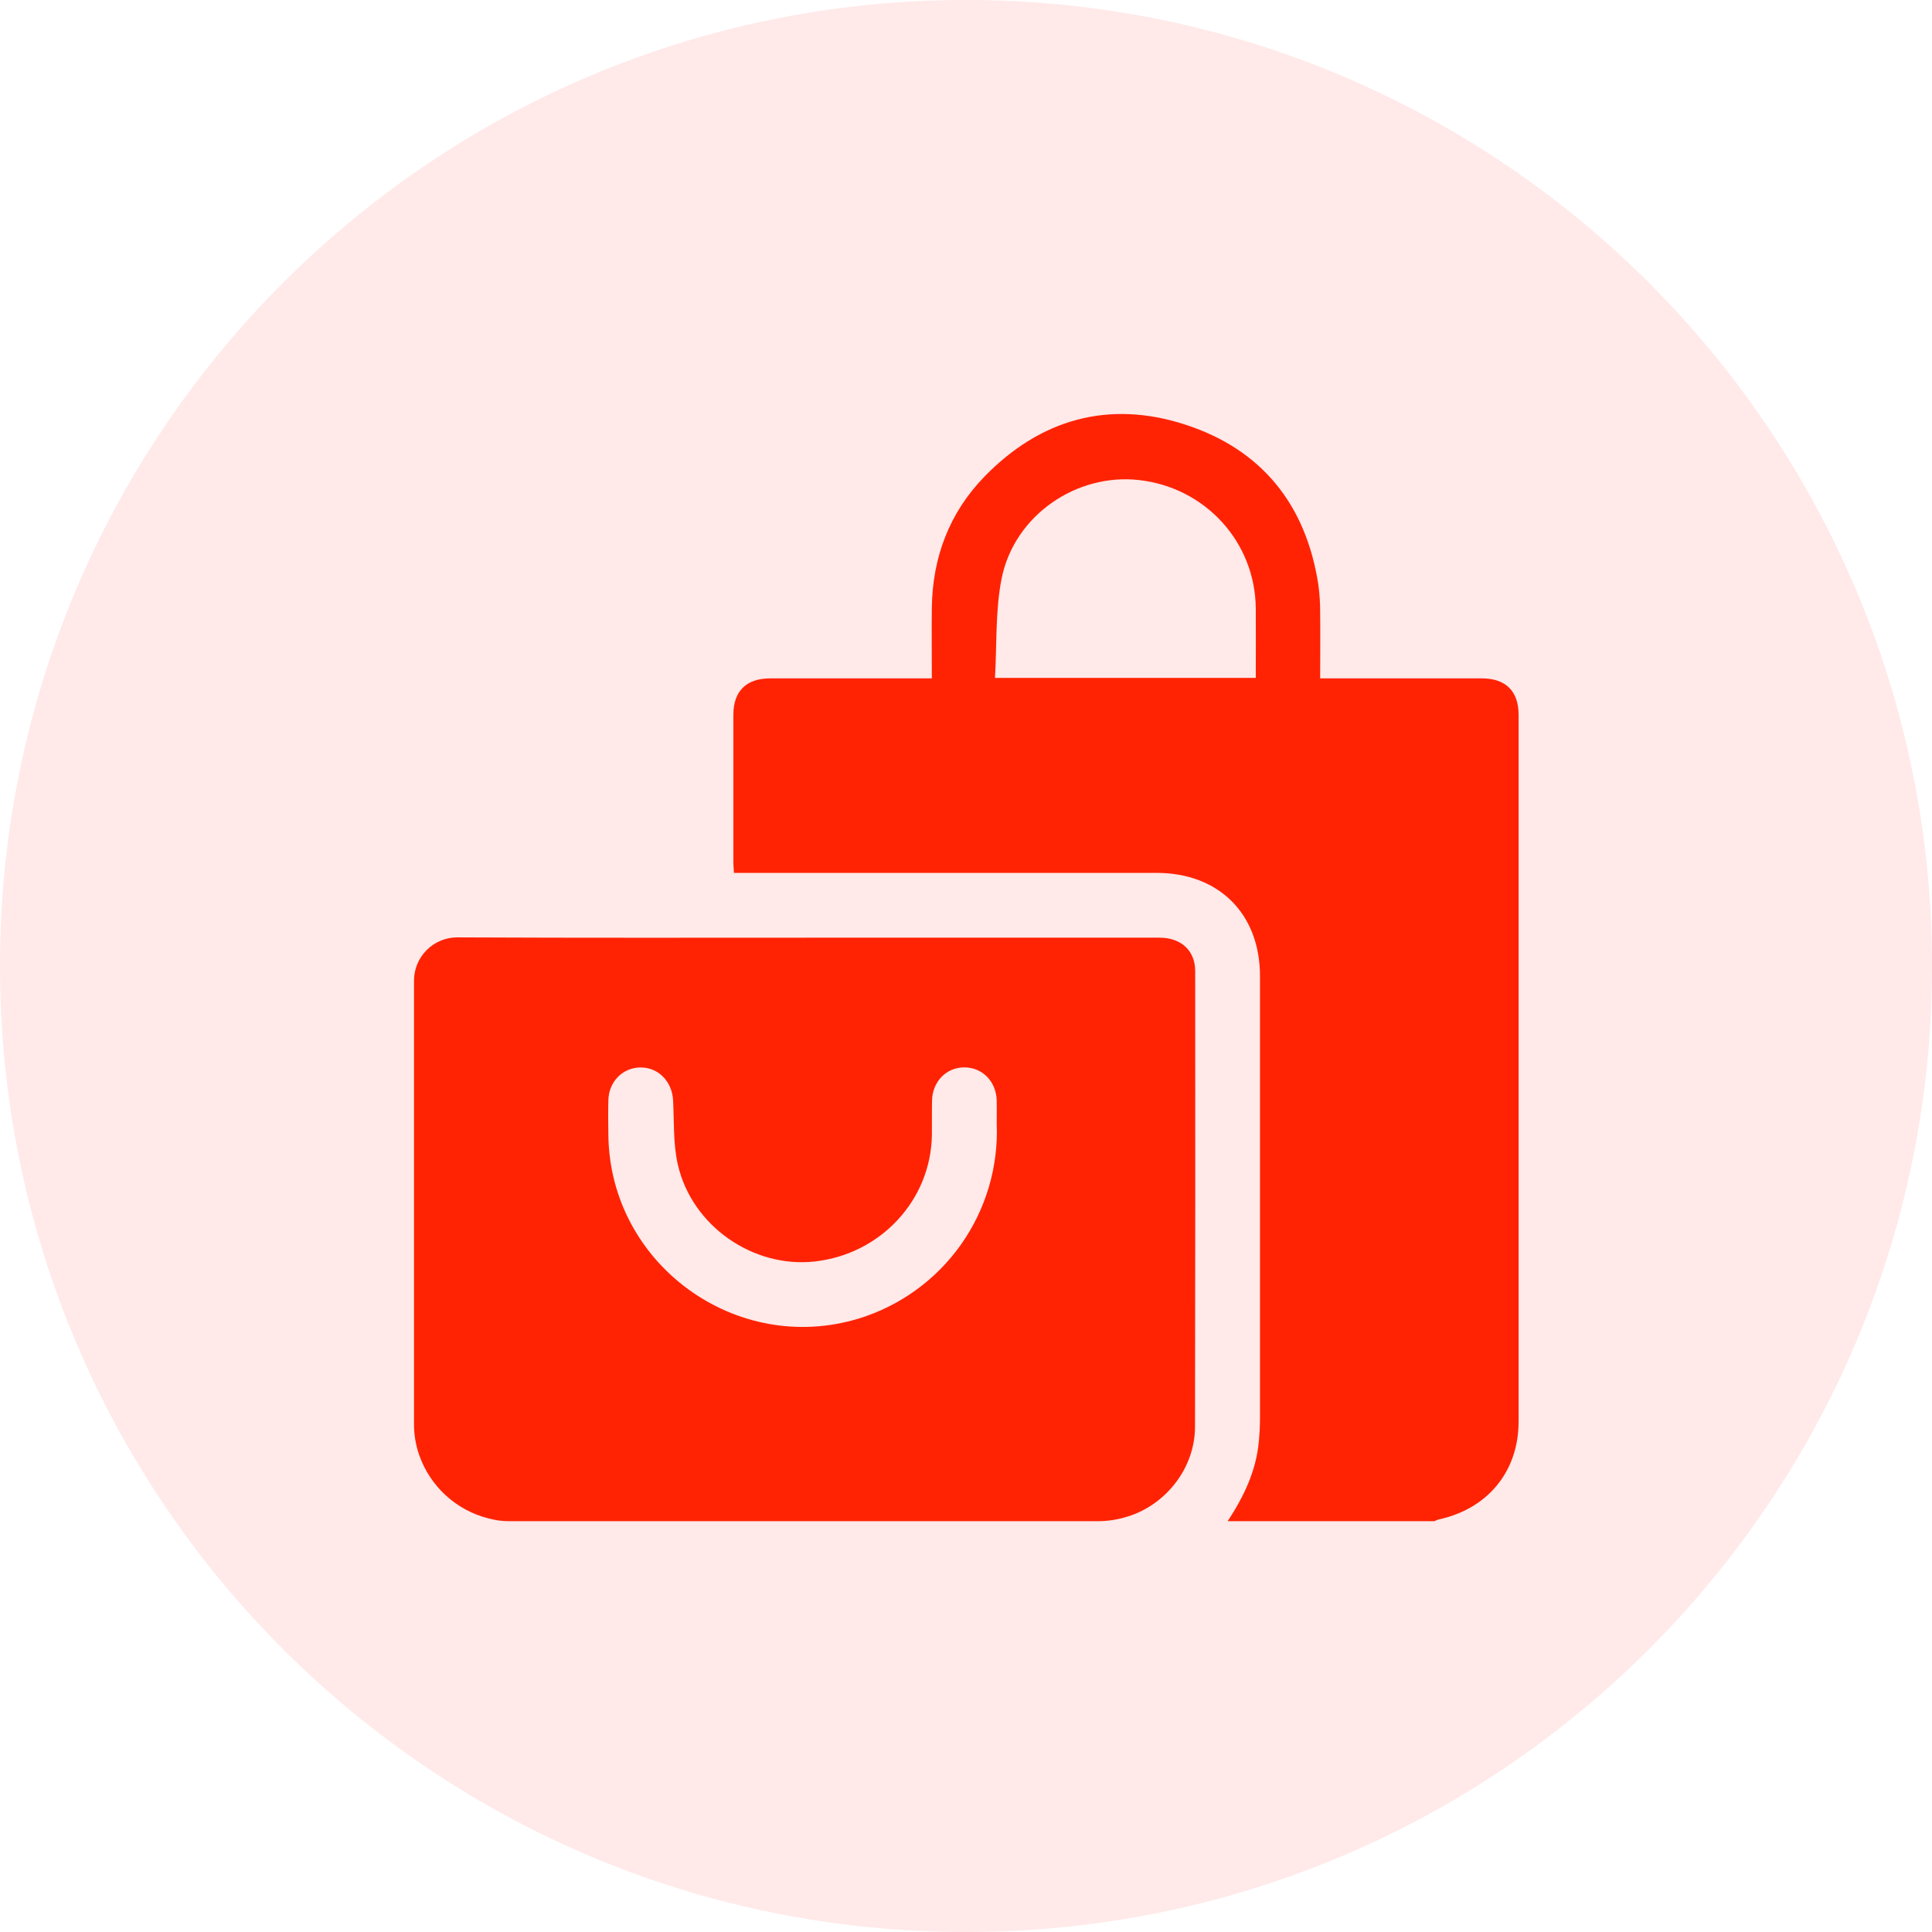 <svg width="70" height="70" viewBox="0 0 70 70" fill="none" xmlns="http://www.w3.org/2000/svg">
<path opacity="0.1" fill-rule="evenodd" clip-rule="evenodd" d="M35 70C54.33 70 70 54.33 70 35C70 15.67 54.33 0 35 0C15.67 0 0 15.67 0 35C0 54.33 15.67 70 35 70Z" fill="#FF2424"/>
<path d="M39.787 55.115H18.431C18.204 55.115 17.978 55.086 17.758 55.029L17.68 55.01C17.108 54.863 16.581 54.576 16.146 54.176C15.711 53.776 15.382 53.274 15.187 52.716V52.716C15.063 52.359 15 51.984 15 51.606V35.532C15 35.118 15.163 34.721 15.454 34.428C15.745 34.134 16.139 33.967 16.552 33.963H16.574C21.03 33.985 25.485 33.974 29.94 33.974C33.965 33.974 37.99 33.974 42.016 33.974C42.794 33.974 43.304 34.445 43.304 35.184C43.309 40.688 43.307 46.193 43.298 51.697C43.294 53.164 42.28 54.486 40.892 54.937H40.886C40.531 55.054 40.16 55.114 39.787 55.115V55.115ZM36.113 40.703C36.113 40.429 36.119 40.154 36.113 39.881C36.097 39.187 35.595 38.672 34.938 38.673C34.282 38.674 33.781 39.19 33.769 39.885C33.761 40.302 33.769 40.719 33.764 41.14C33.721 43.484 31.914 45.432 29.535 45.704C27.298 45.96 25.07 44.427 24.559 42.195C24.388 41.444 24.427 40.645 24.387 39.867C24.351 39.179 23.848 38.666 23.193 38.676C22.554 38.687 22.057 39.195 22.042 39.866C22.032 40.283 22.036 40.701 22.042 41.121C22.093 45.792 26.669 49.136 31.128 47.769C32.621 47.308 33.92 46.365 34.822 45.087C35.724 43.808 36.178 42.267 36.113 40.703Z" fill="#FF2303"/>
<path d="M44.481 55.115C45.059 54.235 45.51 53.305 45.609 52.237C45.636 51.953 45.652 51.666 45.652 51.379C45.652 46.045 45.652 40.709 45.652 35.37C45.652 33.11 44.164 31.626 41.902 31.626H26.594C26.585 31.489 26.571 31.377 26.571 31.264C26.571 29.477 26.571 27.69 26.571 25.902C26.571 25.039 27.041 24.58 27.903 24.579C29.701 24.579 31.499 24.579 33.297 24.579H33.762C33.762 23.704 33.752 22.86 33.762 22.015C33.788 20.19 34.397 18.577 35.667 17.27C37.692 15.187 40.162 14.489 42.924 15.378C45.709 16.275 47.324 18.281 47.768 21.197C47.813 21.533 47.834 21.872 47.832 22.211C47.841 22.98 47.832 23.749 47.832 24.579H48.256C50.067 24.579 51.879 24.579 53.69 24.579C54.556 24.579 55.022 25.043 55.022 25.902C55.022 34.435 55.022 42.968 55.022 51.501C55.022 53.317 53.9 54.673 52.116 55.055C52.066 55.07 52.019 55.09 51.974 55.115H44.481ZM45.499 24.562C45.499 23.7 45.506 22.865 45.499 22.033C45.475 19.636 43.67 17.661 41.265 17.393C39.004 17.14 36.761 18.665 36.294 20.943C36.059 22.11 36.122 23.34 36.05 24.562H45.499Z" fill="#FF2303"/>
</svg>
